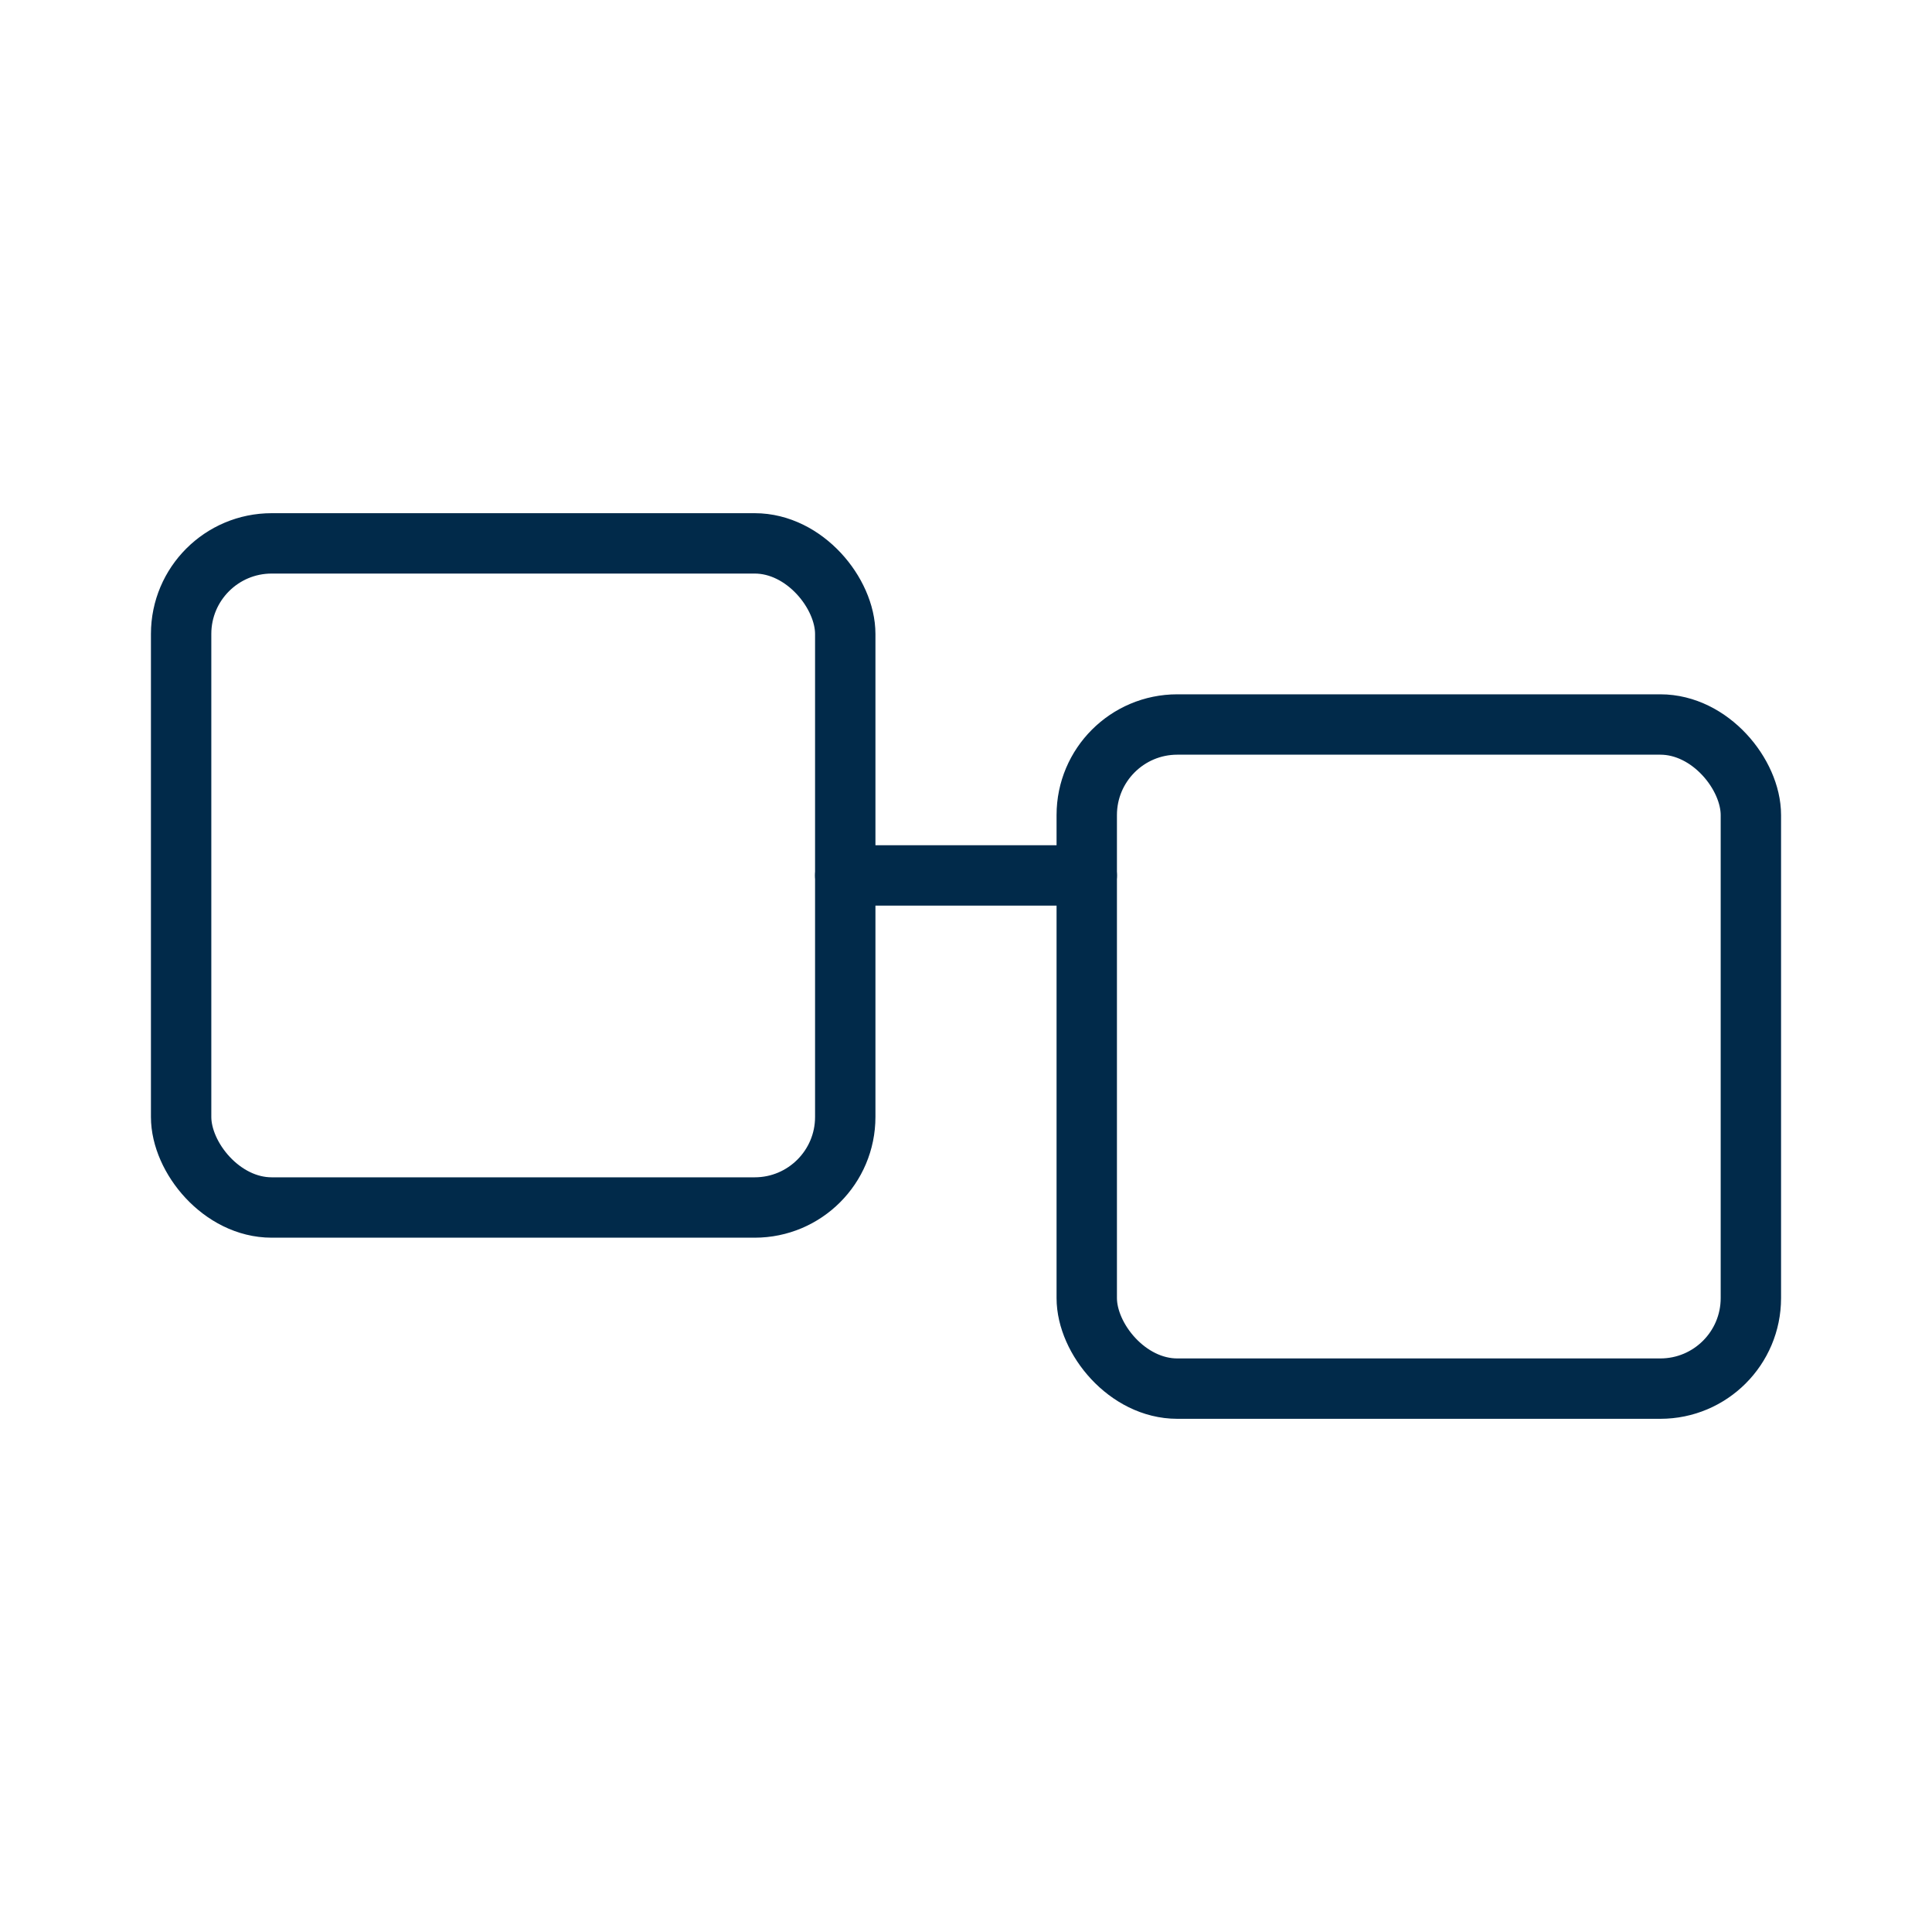 <svg xmlns="http://www.w3.org/2000/svg" viewBox="0 0 64 64" width="128" height="128" stroke="#012A4A" fill="none" stroke-width="2" stroke-linecap="round" stroke-linejoin="round">
  <rect x="6" y="18" width="22" height="22" rx="3"></rect>
  <rect x="36" y="24" width="22" height="22" rx="3"></rect>
  <path d="M28 29h8"></path>
</svg>
